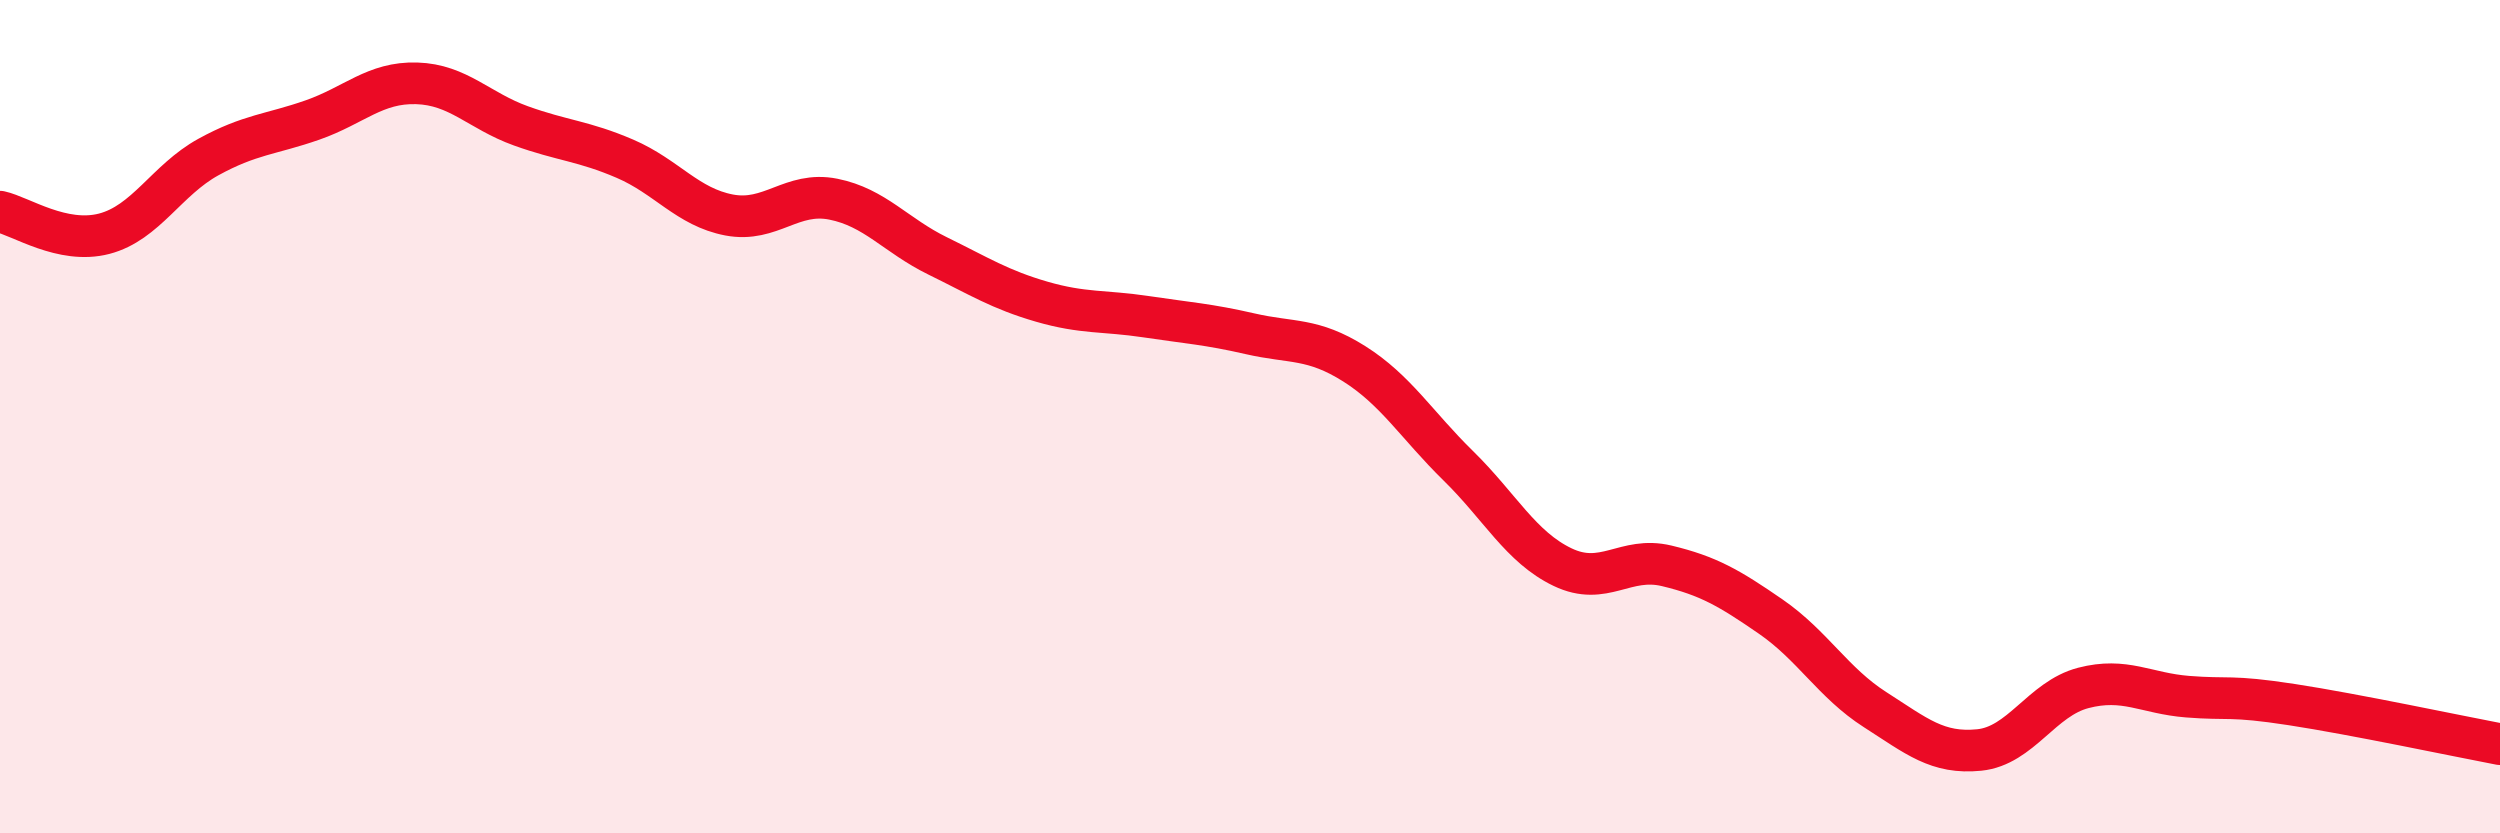 
    <svg width="60" height="20" viewBox="0 0 60 20" xmlns="http://www.w3.org/2000/svg">
      <path
        d="M 0,5.08 C 0.5,5.19 1.5,5.87 2.5,5.61 C 3.5,5.35 4,4.32 5,3.77 C 6,3.22 6.5,3.23 7.5,2.88 C 8.5,2.53 9,1.97 10,2 C 11,2.03 11.5,2.66 12.5,3.02 C 13.5,3.38 14,3.38 15,3.81 C 16,4.24 16.5,4.97 17.5,5.16 C 18.5,5.35 19,4.58 20,4.78 C 21,4.98 21.5,5.65 22.5,6.14 C 23.5,6.63 24,6.95 25,7.24 C 26,7.53 26.5,7.45 27.5,7.6 C 28.5,7.75 29,7.78 30,8.01 C 31,8.24 31.5,8.1 32.5,8.73 C 33.5,9.36 34,10.2 35,11.18 C 36,12.16 36.5,13.13 37.5,13.61 C 38.5,14.09 39,13.34 40,13.58 C 41,13.82 41.5,14.11 42.5,14.8 C 43.5,15.49 44,16.39 45,17.03 C 46,17.67 46.5,18.1 47.5,18 C 48.5,17.9 49,16.77 50,16.51 C 51,16.25 51.5,16.64 52.5,16.72 C 53.5,16.8 53.5,16.68 55,16.91 C 56.5,17.14 59,17.67 60,17.86L60 20L0 20Z"
        fill="#EB0A25"
        opacity="0.1"
        stroke-linecap="round"
        stroke-linejoin="round"
      />
      <path
        d="M 0,5.08 C 0.5,5.19 1.5,5.87 2.5,5.61 C 3.5,5.35 4,4.32 5,3.77 C 6,3.22 6.5,3.23 7.5,2.88 C 8.5,2.53 9,1.97 10,2 C 11,2.03 11.5,2.66 12.5,3.02 C 13.5,3.38 14,3.38 15,3.81 C 16,4.24 16.5,4.97 17.5,5.16 C 18.5,5.35 19,4.58 20,4.78 C 21,4.98 21.5,5.65 22.5,6.14 C 23.5,6.63 24,6.95 25,7.24 C 26,7.53 26.5,7.45 27.5,7.6 C 28.5,7.75 29,7.78 30,8.01 C 31,8.24 31.5,8.1 32.5,8.73 C 33.5,9.36 34,10.2 35,11.18 C 36,12.16 36.5,13.13 37.5,13.61 C 38.5,14.09 39,13.34 40,13.58 C 41,13.82 41.5,14.11 42.5,14.8 C 43.5,15.49 44,16.39 45,17.03 C 46,17.67 46.5,18.1 47.5,18 C 48.5,17.9 49,16.77 50,16.51 C 51,16.25 51.5,16.64 52.5,16.72 C 53.5,16.8 53.5,16.68 55,16.91 C 56.5,17.14 59,17.67 60,17.86"
        stroke="#EB0A25"
        stroke-width="1"
        fill="none"
        stroke-linecap="round"
        stroke-linejoin="round"
      />
    </svg>
  